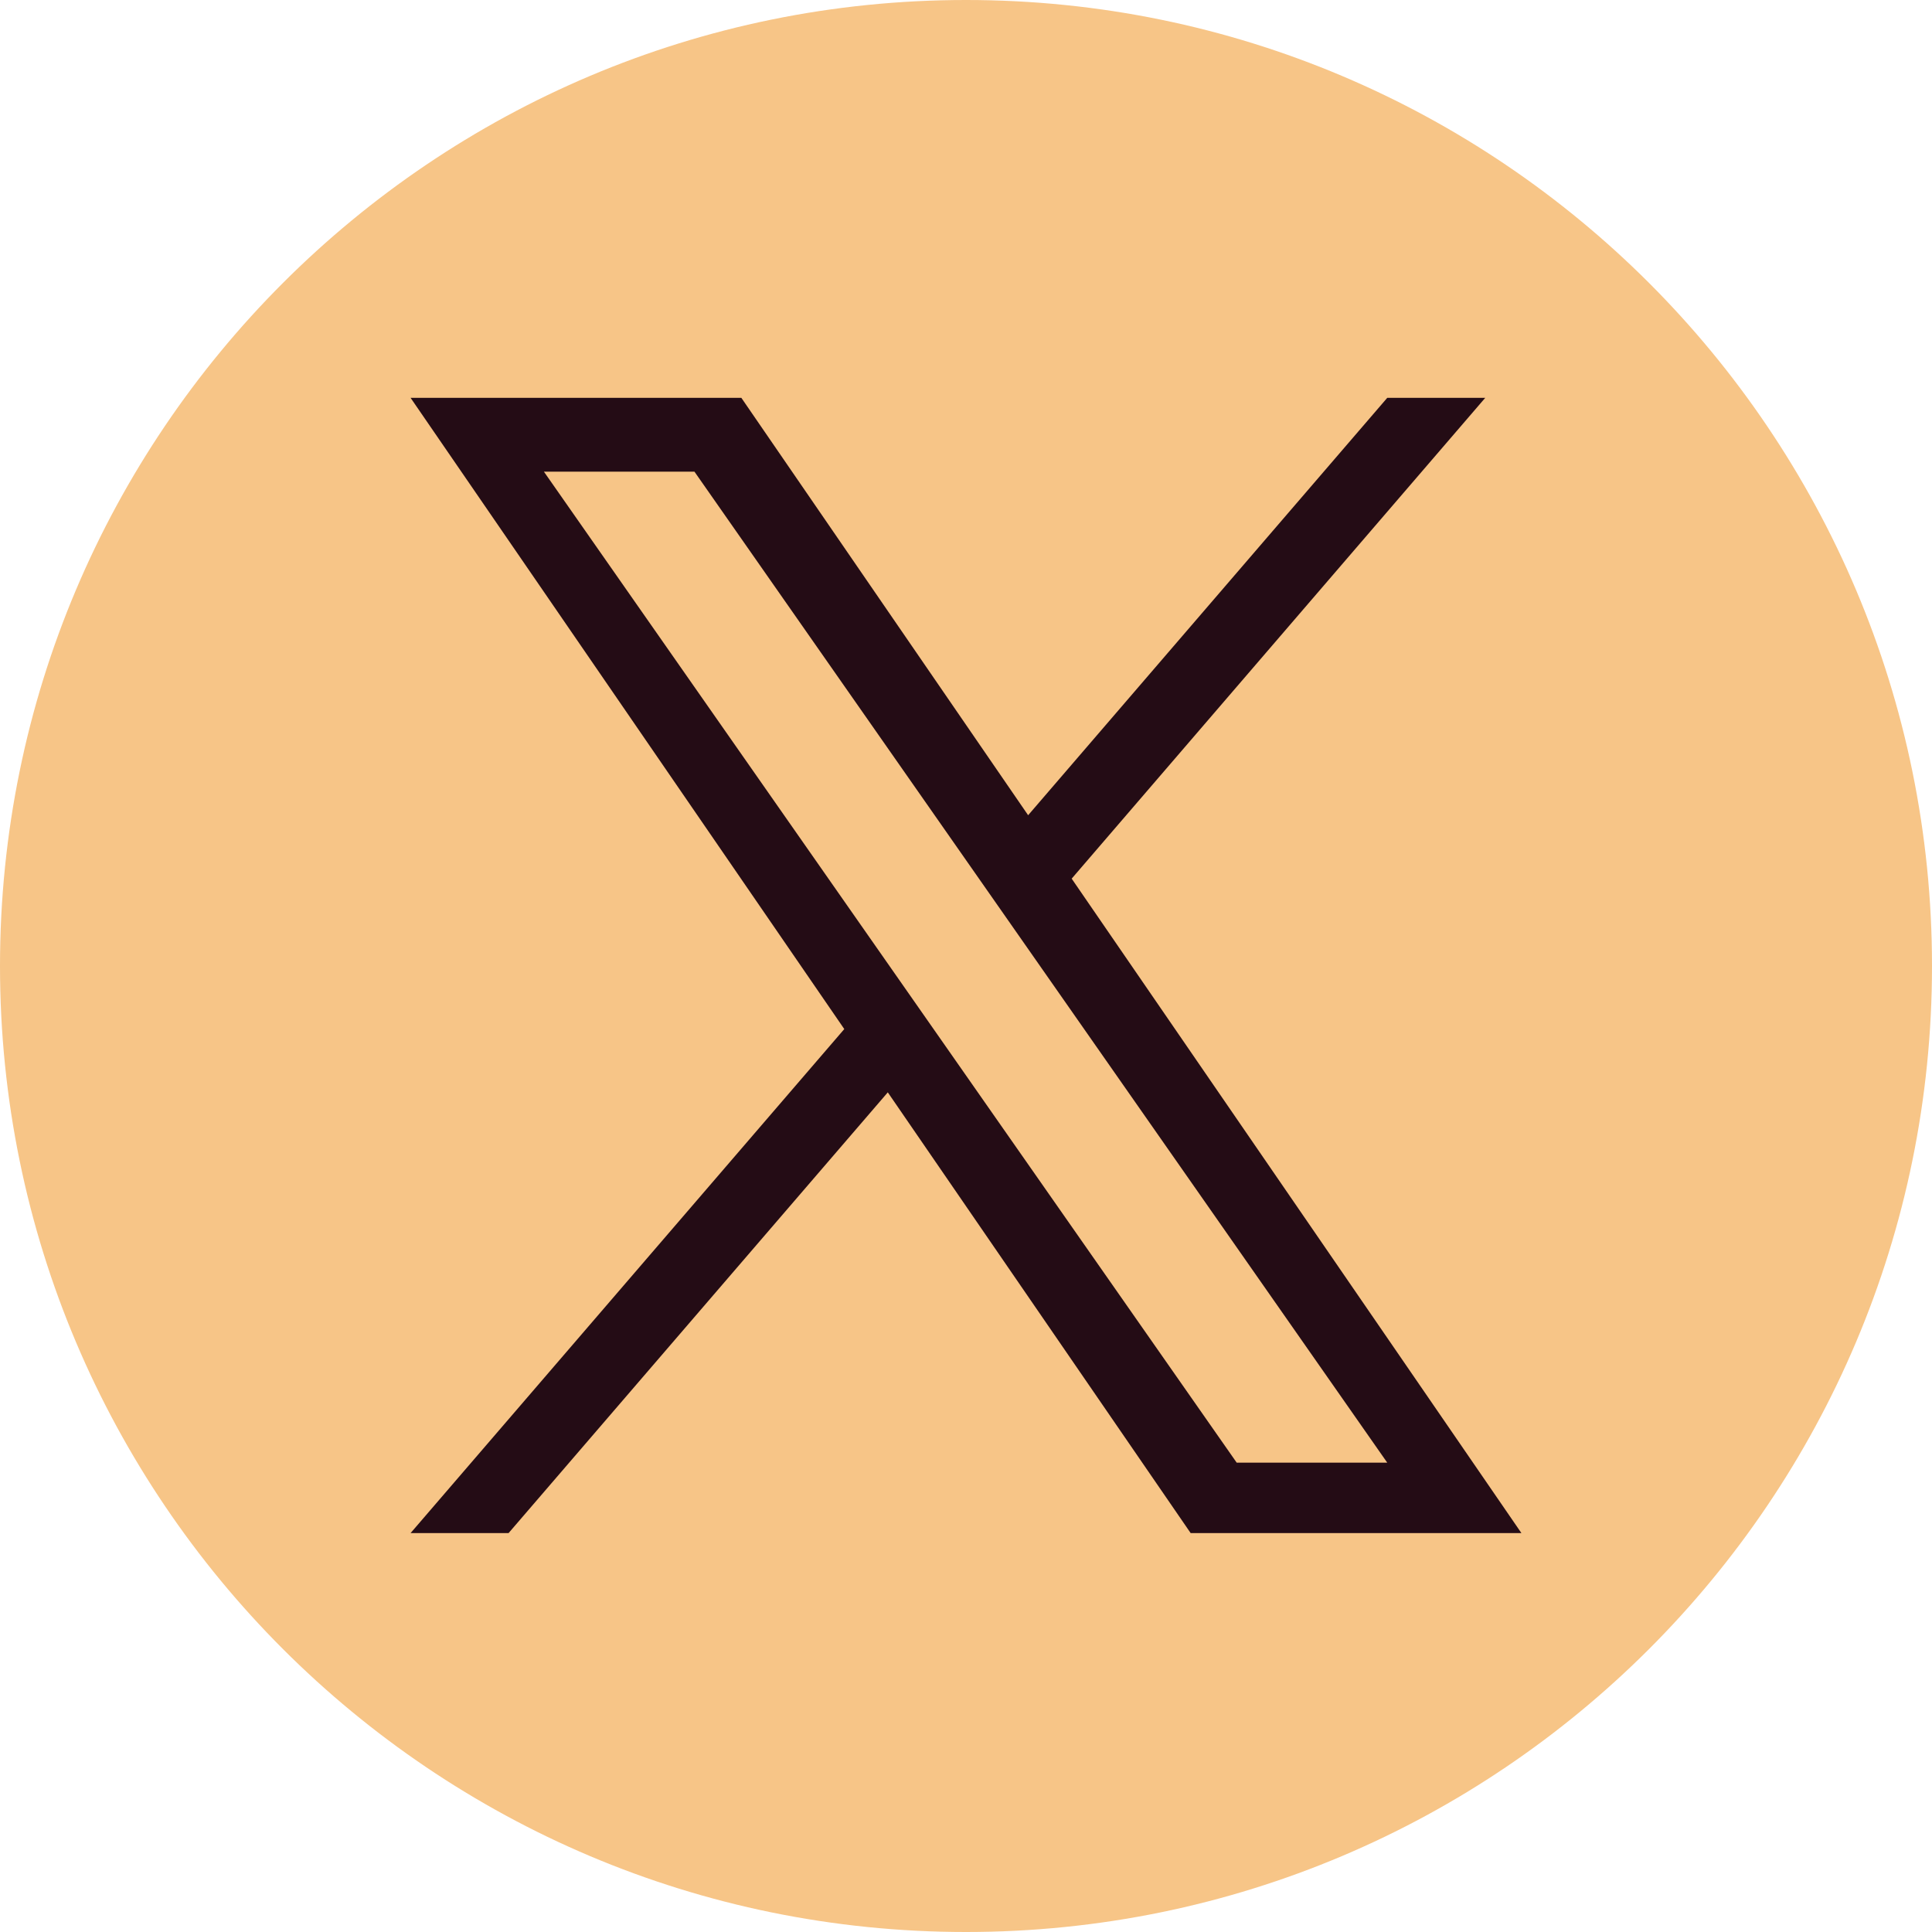 <svg width="25" height="25" viewBox="0 0 25 25" fill="none" xmlns="http://www.w3.org/2000/svg">
<g clip-path="url(#clip0_65_1298)">
<path d="M12.5 0C5.597 0 0 5.597 0 12.5C0 19.403 5.597 25 12.5 25C19.403 25 25 19.403 25 12.5C25 5.597 19.403 0 12.5 0Z" fill="#F7C587"/>
<path d="M13.868 11.369L19.219 5.148H17.951L13.304 10.549L9.593 5.148H5.313L10.925 13.316L5.313 19.838H6.581L11.488 14.135L15.407 19.838H19.687L13.867 11.369H13.868ZM7.038 6.103H8.986L17.951 18.927H16.003L7.038 6.103Z" fill="#240C15"/>
</g>
<defs>
<clipPath id="clip0_65_1298">
<rect width="25" height="25" fill="white"/>
</clipPath>
</defs>
</svg>
